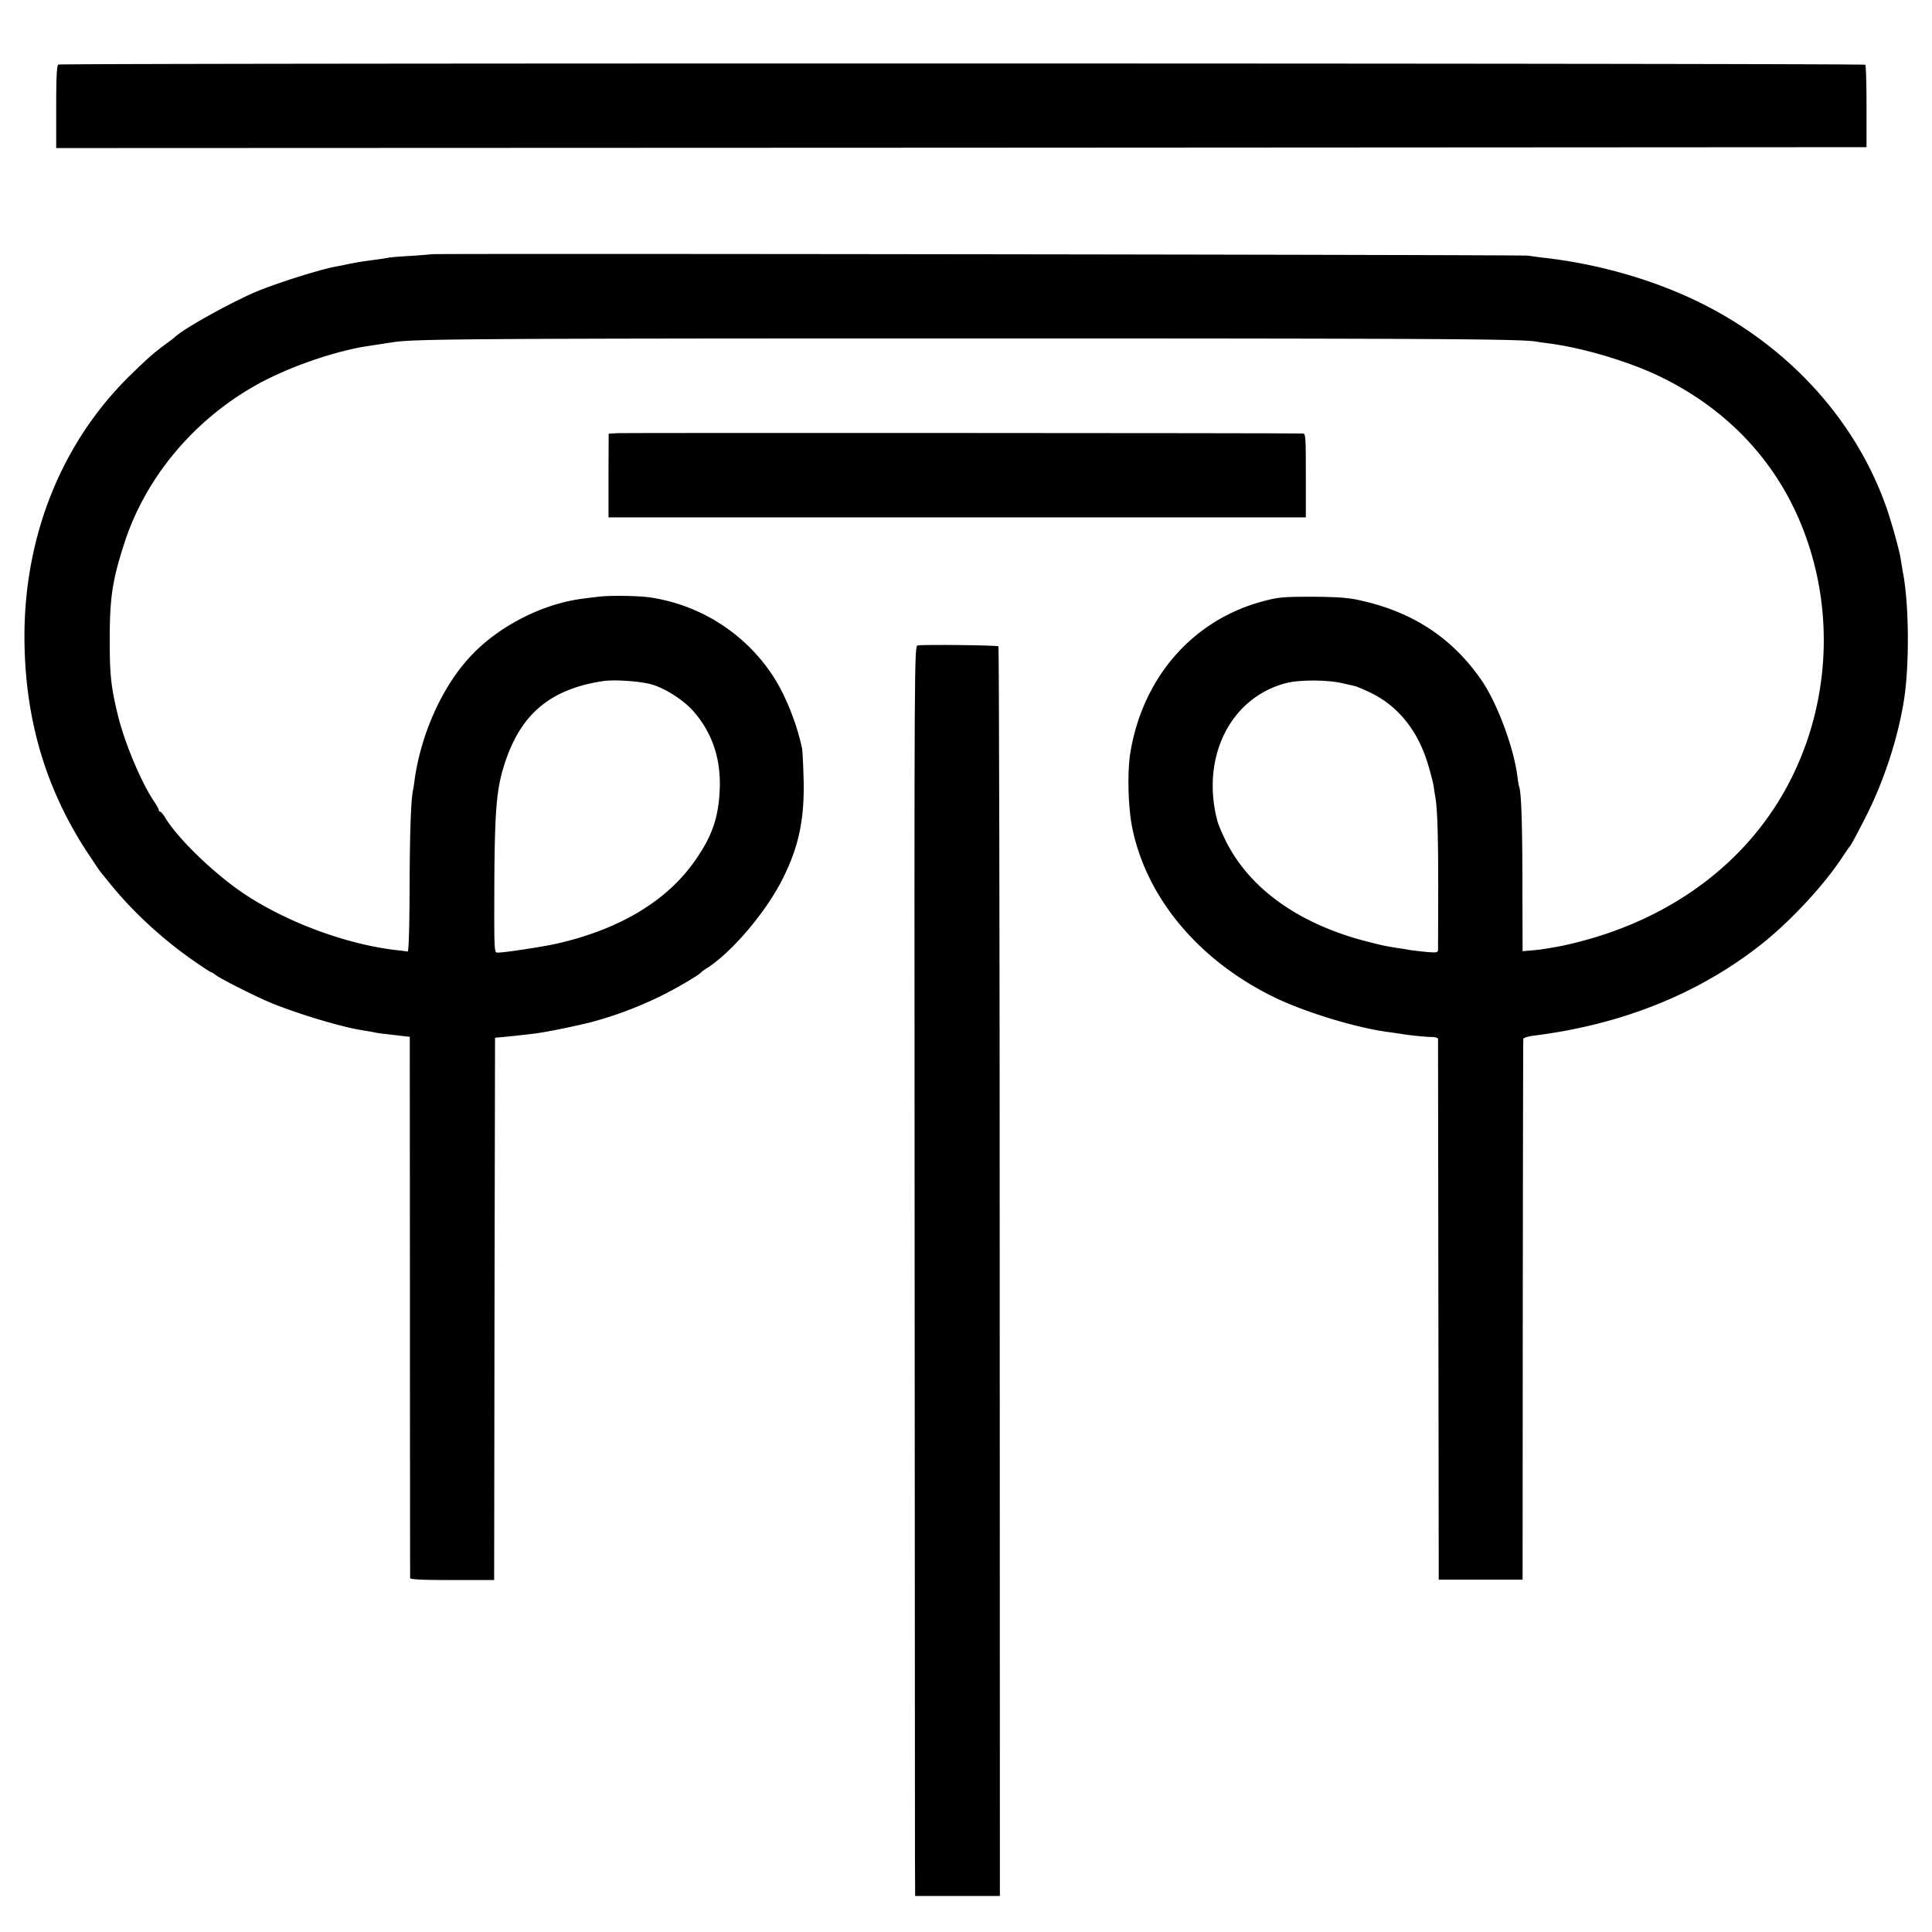<svg version="1" xmlns="http://www.w3.org/2000/svg" width="1444" height="1444" viewBox="0 0 1083 1083"><path d="M32.7 36.2c-.9.5-1.2 7.5-1.2 23.8v23l507.4-.2 507.4-.3V59.7c0-12.5-.3-23.1-.7-23.4-.8-.9-1011.5-1-1012.9-.1zM241.8 142.5c-.2.1-5 .5-10.8.9-5.8.3-11.6.8-13 1-1.4.3-5.9 1-10 1.5-7.2 1-9.3 1.4-15 2.6-1.4.3-3.5.7-4.7.9-10.3 2-35.3 10-46.3 14.8-15.9 7.1-39.7 20.5-44 24.8-.3.3-3 2.4-6.2 4.7-6.1 4.6-8.1 6.3-17.8 15.7-38.8 37.4-60.2 89.8-60.3 147 0 45.4 11.4 84.8 34.9 120.9 3.6 5.4 6.9 10.4 7.4 11 .5.7 2.6 3.2 4.6 5.7 12.5 15.7 28.4 30.6 45.4 42.8 5.8 4.1 11.2 7.7 12 8 .8.3 2.2 1.1 3 1.8 2.5 2 21.9 11.8 30.5 15.4 15.3 6.3 39.5 13.6 51.5 15.5 1.9.3 4.8.8 6.4 1.1 1.6.4 4 .7 5.5.9 1.4.1 5.3.6 8.7 1l6.1.7.1 151.2c0 83.1.1 151.6.1 152.2.1.8 7 1.1 23.6 1.1H277l.2-152 .3-152 3.5-.3c4.4-.4 12-1.2 18.5-2 6-.7 21.7-3.9 31-6.2 13.8-3.6 27.5-8.7 41-15.4 8.2-4.1 20.3-11.2 21.5-12.7.3-.4 1.7-1.4 3.3-2.4 14.1-9 33.5-31.9 42.7-50.6 8.7-17.5 11.9-32.6 11.5-54.1-.2-8.5-.6-16.9-.9-18.5-3.3-15.3-9.8-31-17.3-42.1a99.97 99.97 0 0 0-67.8-42.5c-6.8-1-22.9-1.2-29-.4-1.6.2-5.3.6-8.1 1-23.1 2.7-48.5 15.7-64.3 33.1-15.3 16.7-26.9 42.5-30.6 67.9-.3 2.3-.7 5.2-1 6.5-1.2 6.1-1.8 24.3-1.9 56-.1 22.4-.5 34.5-1.1 34.4-.5-.1-3.4-.5-6.4-.8-28.3-3.3-61.7-15.8-85.6-31.8-16.7-11.2-37.4-31.3-44.1-42.8-1-1.6-2.2-3-2.6-3-.4 0-.8-.4-.8-1 0-.5-1.2-2.6-2.6-4.7-7.1-10.4-16.5-32.7-20.3-48.3-3.9-16-4.6-22.8-4.6-42.5 0-23.3 1.5-33.4 8.2-54 11.8-36.6 38.7-68.9 73.8-88.6 16.6-9.3 40.1-17.8 59.5-21.4 2.5-.4 15.3-2.4 19-2.9 12.3-1.6 52.2-1.9 319.5-1.9 263.3 0 311.7.3 319.7 1.8 1.1.2 3.9.6 6.2.9 19.1 2.3 45.7 10.2 63.4 18.8 39.5 19.2 67.9 50.6 81.9 90.8 17.7 50.4 10.7 107.3-18.5 151.5-25.6 38.6-66.9 65.5-117.7 76.5-5.3 1.1-12.6 2.3-16.3 2.6l-6.7.6-.1-36.3c0-34.3-.6-52.5-1.8-55.9-.3-.8-.7-3.4-1-5.7-2-16.1-11.3-41.1-20-53.8-16.4-23.9-38.9-38.7-68.8-45.1-6.2-1.4-12.8-1.8-26.3-1.9-15.8 0-19.1.3-27 2.4-39.4 10.3-67.7 42.3-74.8 84.6-1.8 10.3-1.4 29.5.7 41 7.6 40.4 37.7 76.4 81.1 97.1 17.4 8.2 44.4 16.4 62.5 18.9 2.5.3 5.6.8 7 1 6.2 1 14.8 1.8 17.8 1.8 1.7 0 3.2.4 3.3 1.1 0 .6.1 69 .2 152.1l.2 151h47l.1-151c.1-83.1.2-151.5.3-152.1 0-.6 2.5-1.4 5.4-1.8 50-6.2 93.4-23.7 128.7-51.8 16.2-13 34.1-32.3 44.4-47.8 2-3 4.1-6.1 4.8-6.9.6-.7 4.6-8.2 8.8-16.5 10.4-20.5 18.3-45.1 21.5-66.6 2.8-19.4 2.6-50.8-.5-68.5-.6-3.3-1.3-7.6-1.6-9.5-.7-4.6-5-19.9-7.6-27.5-17.8-51.7-58.4-95-111.7-119.1-24.6-11.1-52.5-18.7-80.6-21.9-2.7-.3-6.8-.9-9-1.2-3.7-.5-614.1-1.3-614.7-.8zm124.3 241.4c7.2 2.3 16.5 8.3 21.8 13.9 10.7 11.7 16 26.3 15.6 43.2-.5 16.9-4.1 27.6-14.3 42-15.8 22.3-42.1 38-77.2 46-8.3 1.8-29.1 5-33.1 5-1.9 0-1.9-.7-1.8-37.8.2-39.9 1.1-52.5 5-65.6 8.8-29.6 25.6-44.2 55.9-48.8 6.7-1 21.8.1 28.1 2.1zm386.4-.9c2.8.6 5.9 1.3 7 1.6 1.1.2 5.2 2 9.2 3.9 15.2 7.5 26.1 21.2 31.7 39.7 1.4 4.6 2.8 10 3.2 12.2.3 2.1.7 4.8.9 5.9 1.2 6.1 1.7 20.8 1.7 50.7 0 18.4-.1 34.3-.1 35.4-.1 1.6-.7 1.7-6.8 1.2-3.8-.4-7.9-.9-9.3-1.1-1.4-.3-3.8-.7-5.5-.9-7.6-1.2-10.5-1.8-17.7-3.7-38.7-9.8-66.9-30-80.1-57.4-1.9-3.9-3.8-8.4-4.2-10-9.6-35.8 7.1-69.5 38.5-77.6 7.4-1.9 23.2-1.9 31.5.1z"/><path d="M346.3 242.8l-5.1.3-.1 23.4V290H732v-23.5c0-21.7-.1-23.5-1.7-23.5-9-.3-380.1-.4-384-.2zM514.5 361.8c-2 .3-2 1-1.8 331 .1 181.9.2 339.6.2 350.4l.1 19.6h47.5l-.1-349.9c0-192.4-.4-350.2-.7-350.6-.7-.6-41.2-1.1-45.2-.5z"/></svg>
